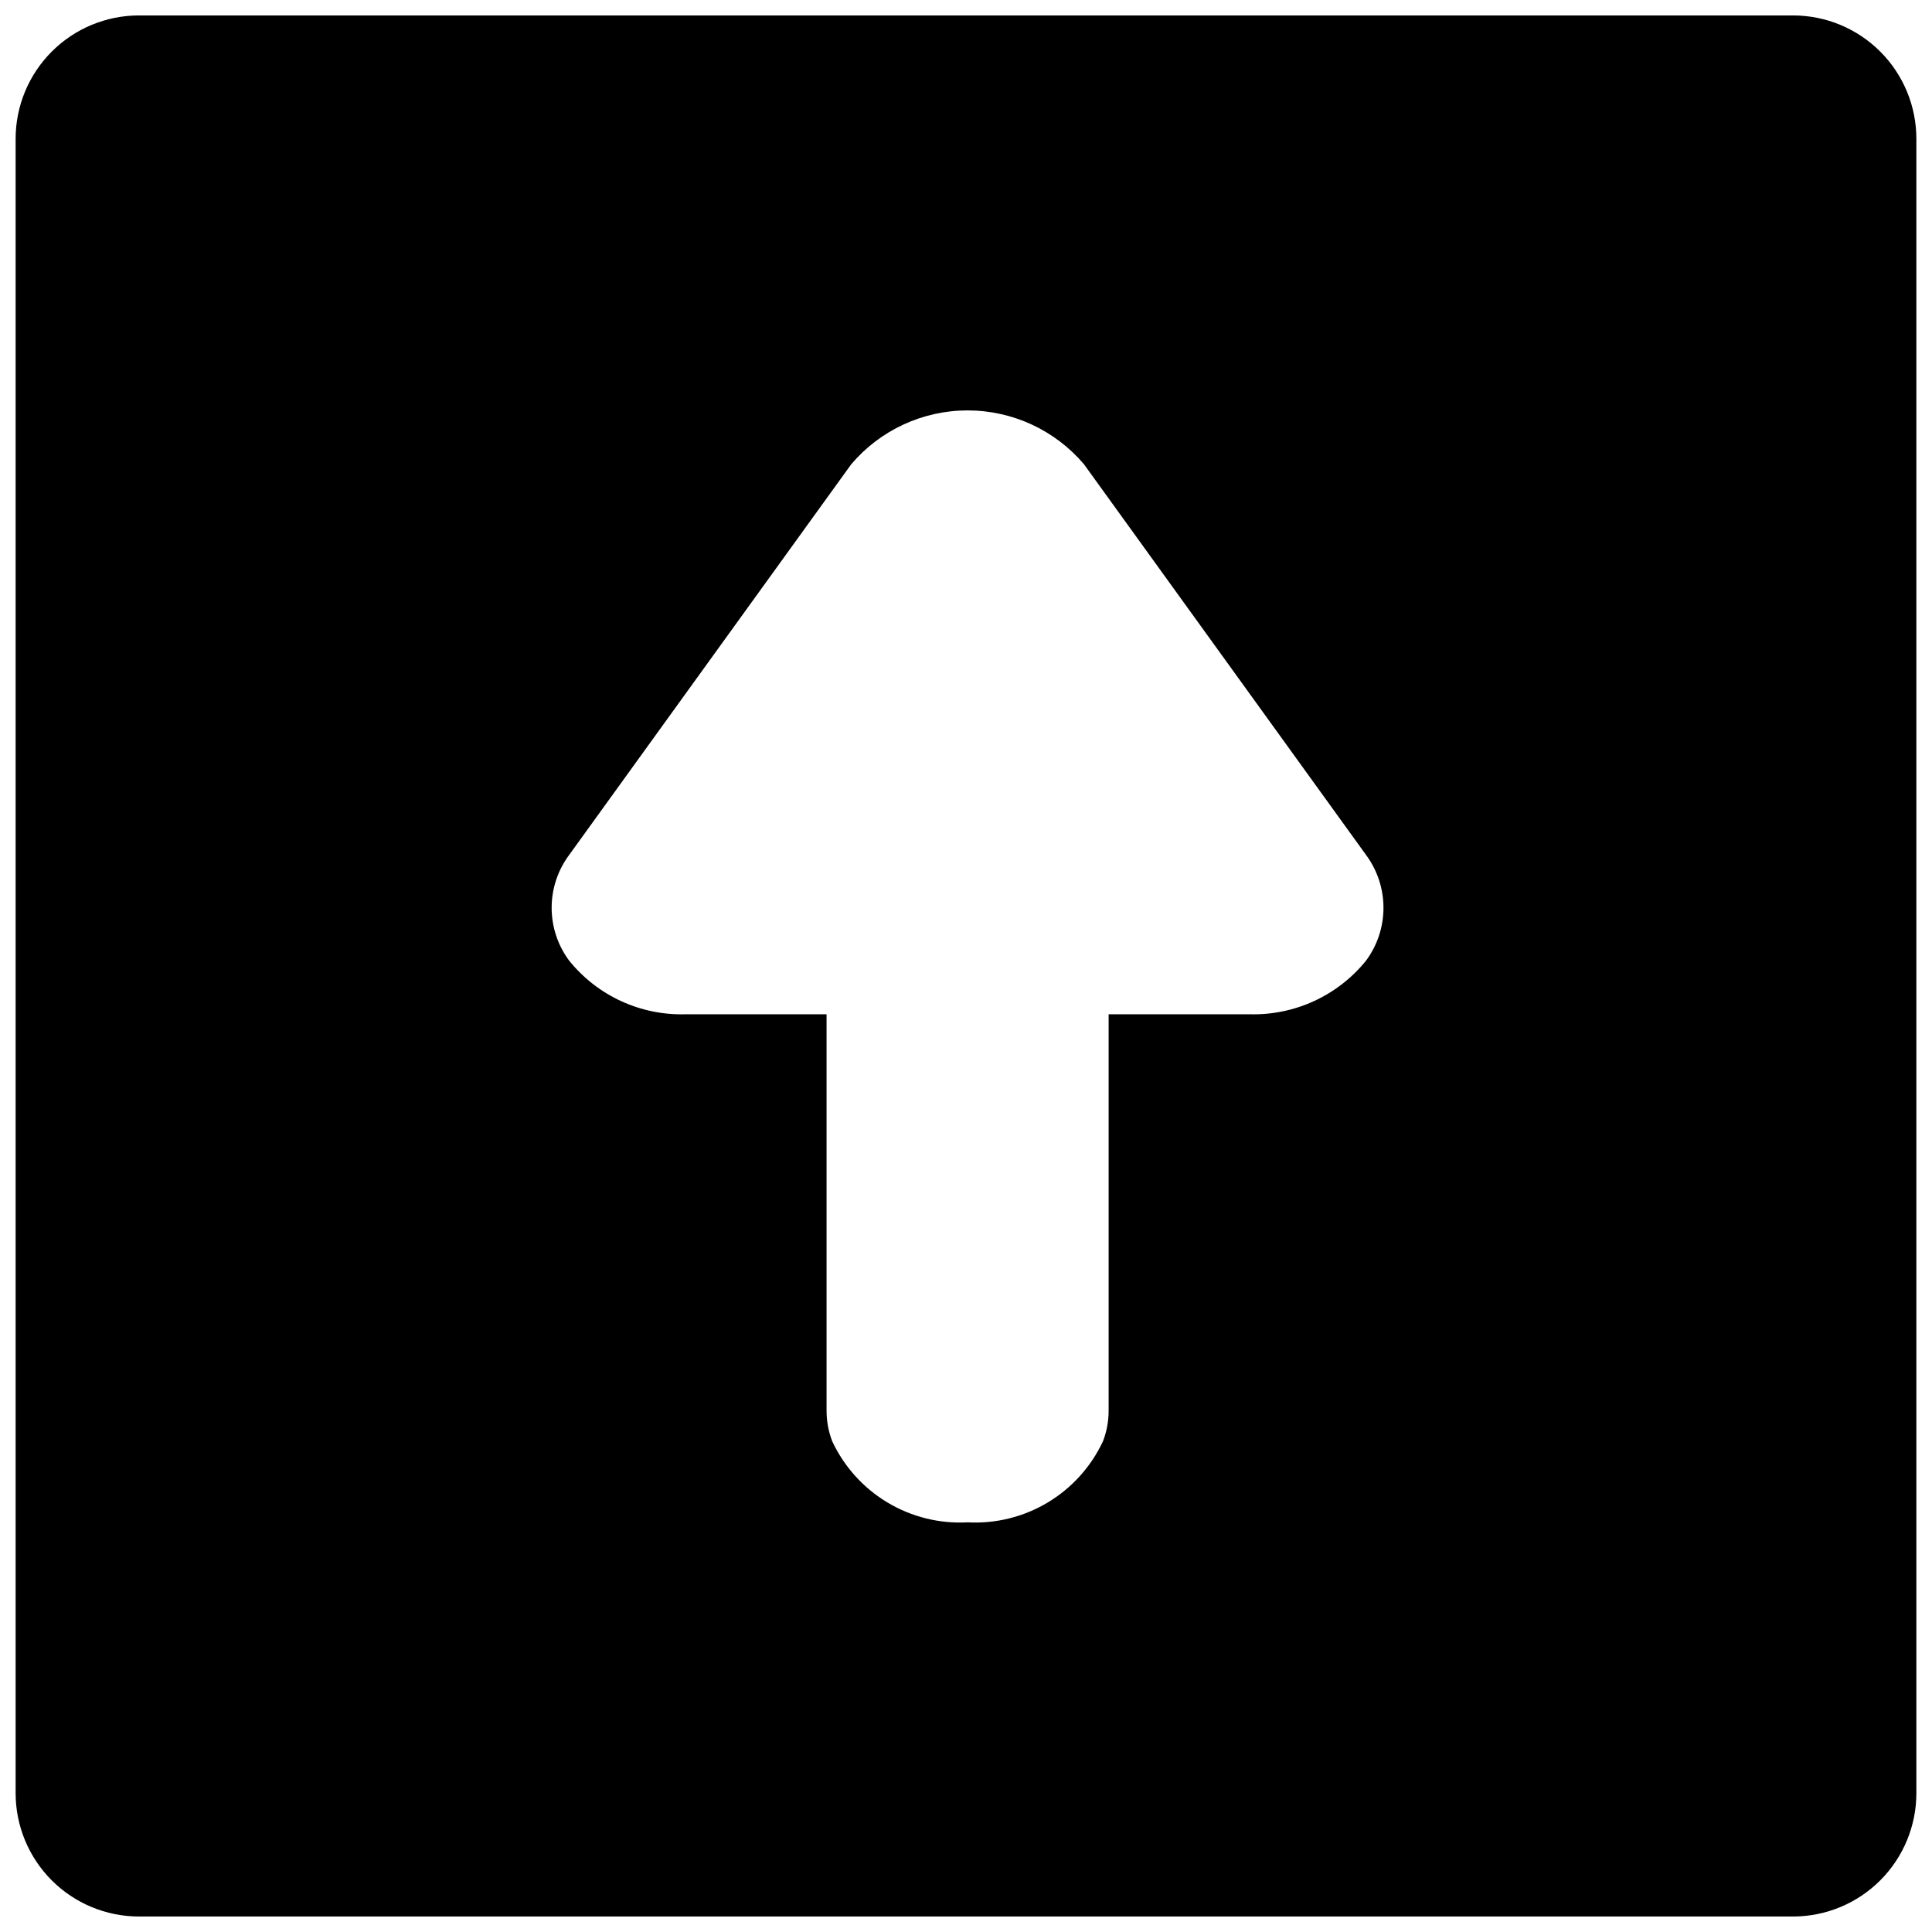<?xml version="1.0" encoding="UTF-8"?>
<!-- Uploaded to: SVG Repo, www.svgrepo.com, Generator: SVG Repo Mixer Tools -->
<svg width="800px" height="800px" version="1.1" viewBox="144 144 512 512" xmlns="http://www.w3.org/2000/svg">
 <defs>
  <clipPath id="a">
   <path d="m148.09 148.09h503.81v503.81h-503.81z"/>
  </clipPath>
 </defs>
 <g clip-path="url(#a)">
  <path d="m619.25 148.09h-438.5c-8.656 0.023-16.953 3.481-23.062 9.613-6.113 6.129-9.547 14.434-9.547 23.09v438.4c0 8.66 3.434 16.961 9.547 23.094 6.109 6.129 14.406 9.586 23.062 9.609h438.5c8.66-0.023 16.953-3.481 23.066-9.609 6.113-6.133 9.543-14.434 9.543-23.094v-438.4c0-8.656-3.43-16.961-9.543-23.09-6.113-6.133-14.406-9.59-23.066-9.613zm-113.24 250.5c-7.508 9.277-18.906 14.527-30.836 14.203h-37.375v104.93c0.02 2.812-0.488 5.602-1.496 8.223-3.156 6.754-8.258 12.406-14.652 16.234-6.391 3.832-13.785 5.66-21.227 5.258-7.441 0.402-14.832-1.426-21.227-5.258-6.394-3.828-11.496-9.48-14.652-16.234-1.008-2.621-1.516-5.41-1.496-8.223v-104.93h-37.375c-11.93 0.34-23.336-4.914-30.832-14.203-3.019-4.051-4.648-8.965-4.648-14.016s1.629-9.965 4.648-14.016l74.75-103.53c7.688-9.051 18.961-14.266 30.832-14.266 11.875 0 23.148 5.215 30.836 14.266l74.75 103.53c3.004 4.055 4.625 8.969 4.625 14.016s-1.621 9.961-4.625 14.016z"/>
 </g>
</svg>